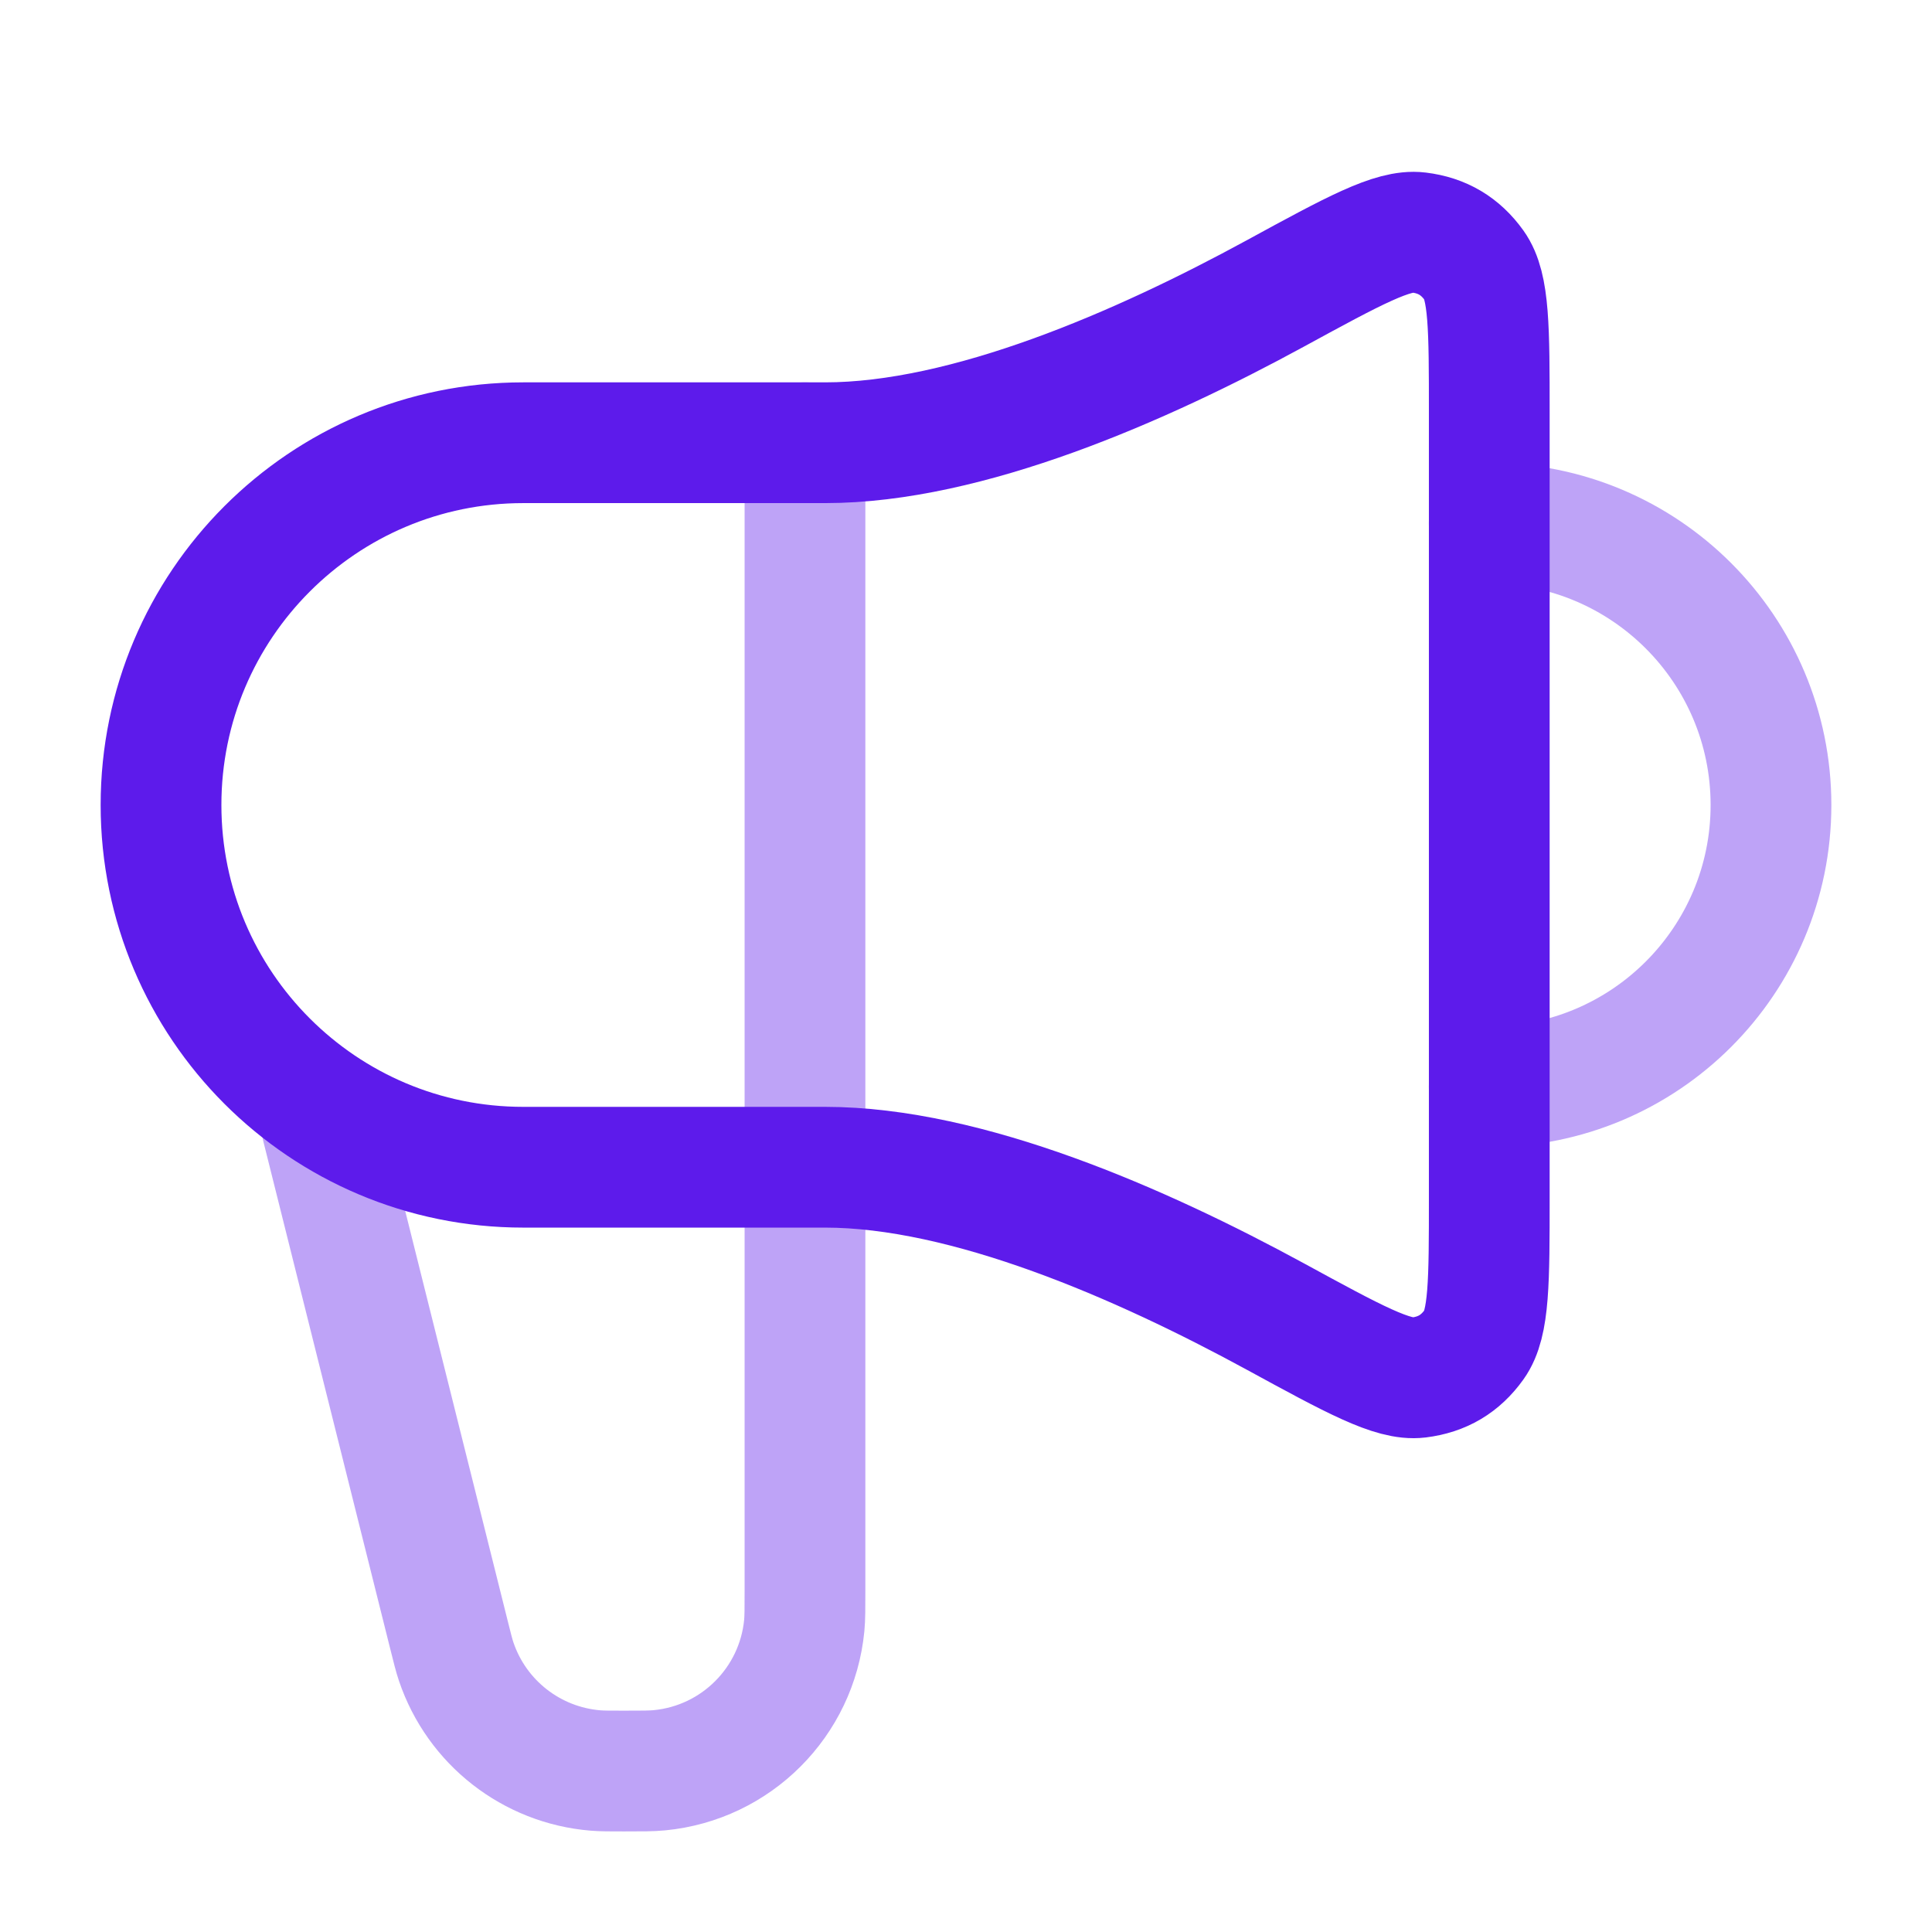 <svg width="32" height="32" viewBox="0 0 32 32" fill="none" xmlns="http://www.w3.org/2000/svg">
<path opacity="0.4" d="M5.333 18.667L7.433 27.065C7.492 27.301 7.521 27.419 7.556 27.522C7.897 28.53 8.804 29.238 9.864 29.325C9.973 29.334 10.095 29.334 10.338 29.334C10.643 29.334 10.795 29.334 10.924 29.321C12.193 29.198 13.197 28.194 13.321 26.924C13.333 26.796 13.333 26.643 13.333 26.338V7.333M24.666 18C27.244 18 29.333 15.911 29.333 13.334C29.333 10.756 27.244 8.667 24.666 8.667" stroke="#5D1BEB" stroke-width="2" stroke-linecap="round" stroke-linejoin="round"/>
<path d="M13.667 7.333H8.667C5.353 7.333 2.667 10.02 2.667 13.333C2.667 16.647 5.353 19.333 8.667 19.333H13.667C16.022 19.333 18.903 20.596 21.126 21.807C22.423 22.514 23.071 22.868 23.496 22.816C23.89 22.767 24.187 22.591 24.418 22.268C24.667 21.92 24.667 21.224 24.667 19.831V6.835C24.667 5.443 24.667 4.746 24.418 4.398C24.187 4.076 23.89 3.899 23.496 3.851C23.071 3.799 22.423 4.152 21.126 4.859C18.903 6.071 16.022 7.333 13.667 7.333Z" stroke="#5D1BEB" stroke-width="2" stroke-linecap="round" stroke-linejoin="round"/>
</svg>
